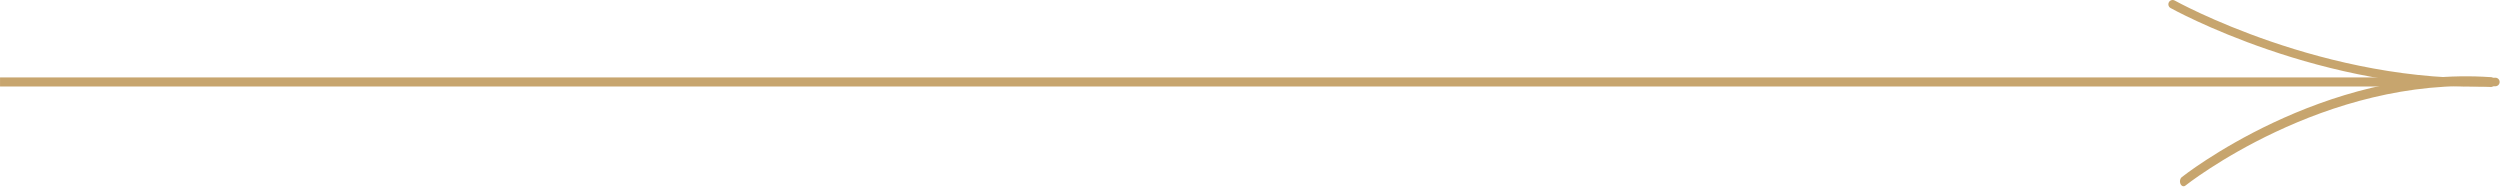 <?xml version="1.0" encoding="UTF-8" standalone="no"?> <svg xmlns="http://www.w3.org/2000/svg" xmlns:xlink="http://www.w3.org/1999/xlink" xmlns:serif="http://www.serif.com/" width="100%" height="100%" viewBox="0 0 875 66" version="1.1" xml:space="preserve" style="fill-rule:evenodd;clip-rule:evenodd;stroke-linecap:round;stroke-linejoin:round;stroke-miterlimit:1.5;"> <g transform="matrix(1,0,0,1,22.278,-677.381)"> <g transform="matrix(1.134,0,0,1.129,-135.106,-91.988)"> <rect x="99.505" y="705.465" width="749.47" height="2.811" style="fill:rgb(199,165,110);"></rect> </g> <g transform="matrix(1,0,0,1,-0.366,3.293)"> <path d="M738.514,675.588C738.514,675.588 791.645,705.192 851.464,702.78" style="fill:none;stroke:rgb(199,165,110);stroke-width:3px;"></path> </g> <g transform="matrix(0.997,-7.02865e-18,9.01408e-18,-1.352,2.312,1657.92)"> <path d="M741.887,678.296C741.887,678.296 790.931,707.042 849.796,704.007" style="fill:none;stroke:rgb(199,165,110);stroke-width:2.53px;"></path> </g> </g> </svg> 